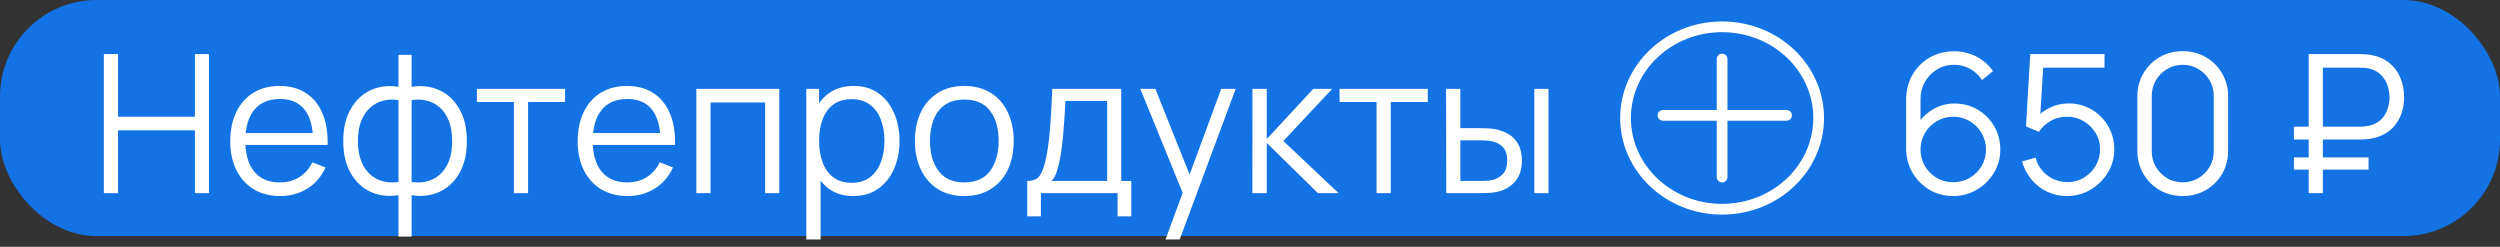 <?xml version="1.0" encoding="UTF-8"?> <svg xmlns="http://www.w3.org/2000/svg" width="233" height="23" viewBox="0 0 233 23" fill="none"><rect x="0" y="0" width="233" height="23" fill="#333333" stroke="none"/><rect width="233" height="22" rx="9" fill="#1373E4"></rect><path d="M9.679 18V5.04H11.002V10.881H18.166V5.04H19.48V18H18.166V12.15H11.002V18H9.679ZM26.114 18.27C25.166 18.27 24.344 18.06 23.648 17.64C22.958 17.22 22.421 16.629 22.037 15.867C21.653 15.105 21.461 14.211 21.461 13.185C21.461 12.123 21.65 11.205 22.028 10.431C22.406 9.657 22.937 9.06 23.621 8.64C24.311 8.22 25.124 8.01 26.06 8.01C27.02 8.01 27.839 8.232 28.517 8.676C29.195 9.114 29.708 9.744 30.056 10.566C30.404 11.388 30.563 12.369 30.533 13.509H29.183V13.041C29.159 11.781 28.886 10.83 28.364 10.188C27.848 9.546 27.092 9.225 26.096 9.225C25.052 9.225 24.251 9.564 23.693 10.242C23.141 10.92 22.865 11.886 22.865 13.14C22.865 14.364 23.141 15.315 23.693 15.993C24.251 16.665 25.04 17.001 26.06 17.001C26.756 17.001 27.362 16.842 27.878 16.524C28.4 16.2 28.811 15.735 29.111 15.129L30.344 15.606C29.96 16.452 29.393 17.109 28.643 17.577C27.899 18.039 27.056 18.27 26.114 18.27ZM22.397 13.509V12.402H29.822V13.509H22.397ZM37.139 22.05V18.189C36.191 18.339 35.327 18.237 34.547 17.883C33.767 17.523 33.145 16.941 32.684 16.137C32.221 15.333 31.991 14.337 31.991 13.149C31.991 11.961 32.221 10.965 32.684 10.161C33.145 9.351 33.767 8.766 34.547 8.406C35.327 8.046 36.191 7.941 37.139 8.091V5.112H38.362V8.091C39.31 7.941 40.175 8.046 40.955 8.406C41.734 8.766 42.355 9.351 42.818 10.161C43.279 10.965 43.511 11.961 43.511 13.149C43.511 14.337 43.279 15.333 42.818 16.137C42.355 16.941 41.734 17.523 40.955 17.883C40.175 18.237 39.31 18.339 38.362 18.189V22.05H37.139ZM37.139 16.956V9.333C36.653 9.249 36.184 9.264 35.734 9.378C35.285 9.486 34.88 9.699 34.52 10.017C34.16 10.329 33.874 10.746 33.664 11.268C33.461 11.784 33.358 12.411 33.358 13.149C33.358 13.887 33.464 14.517 33.673 15.039C33.883 15.555 34.169 15.969 34.529 16.281C34.889 16.593 35.294 16.803 35.743 16.911C36.194 17.019 36.658 17.034 37.139 16.956ZM38.362 16.956C38.843 17.034 39.307 17.019 39.758 16.911C40.208 16.803 40.612 16.596 40.972 16.29C41.333 15.978 41.617 15.564 41.828 15.048C42.038 14.526 42.142 13.893 42.142 13.149C42.142 12.405 42.038 11.775 41.828 11.259C41.623 10.737 41.342 10.32 40.981 10.008C40.621 9.696 40.217 9.486 39.767 9.378C39.316 9.264 38.849 9.249 38.362 9.333V16.956ZM47.894 18V9.504H44.447V8.28H52.664V9.504H49.217V18H47.894ZM58.493 18.27C57.545 18.27 56.723 18.06 56.027 17.64C55.337 17.22 54.8 16.629 54.416 15.867C54.032 15.105 53.84 14.211 53.84 13.185C53.84 12.123 54.029 11.205 54.407 10.431C54.785 9.657 55.316 9.06 56 8.64C56.69 8.22 57.503 8.01 58.439 8.01C59.399 8.01 60.218 8.232 60.896 8.676C61.574 9.114 62.087 9.744 62.435 10.566C62.783 11.388 62.942 12.369 62.912 13.509H61.562V13.041C61.538 11.781 61.265 10.83 60.743 10.188C60.227 9.546 59.471 9.225 58.475 9.225C57.431 9.225 56.63 9.564 56.072 10.242C55.52 10.92 55.244 11.886 55.244 13.14C55.244 14.364 55.52 15.315 56.072 15.993C56.63 16.665 57.419 17.001 58.439 17.001C59.135 17.001 59.741 16.842 60.257 16.524C60.779 16.2 61.19 15.735 61.49 15.129L62.723 15.606C62.339 16.452 61.772 17.109 61.022 17.577C60.278 18.039 59.435 18.27 58.493 18.27ZM54.776 13.509V12.402H62.201V13.509H54.776ZM64.9 18V8.28H72.631V18H71.308V9.549H66.223V18H64.9ZM79.522 18.27C78.629 18.27 77.873 18.045 77.254 17.595C76.636 17.139 76.168 16.524 75.85 15.75C75.532 14.97 75.374 14.097 75.374 13.131C75.374 12.147 75.532 11.271 75.85 10.503C76.174 9.729 76.648 9.12 77.272 8.676C77.897 8.232 78.665 8.01 79.576 8.01C80.465 8.01 81.227 8.235 81.862 8.685C82.499 9.135 82.984 9.747 83.32 10.521C83.662 11.295 83.834 12.165 83.834 13.131C83.834 14.103 83.662 14.976 83.32 15.75C82.978 16.524 82.487 17.139 81.844 17.595C81.203 18.045 80.428 18.27 79.522 18.27ZM75.148 22.32V8.28H76.337V15.597H76.481V22.32H75.148ZM79.388 17.037C80.066 17.037 80.629 16.866 81.079 16.524C81.529 16.182 81.865 15.717 82.088 15.129C82.316 14.535 82.43 13.869 82.43 13.131C82.43 12.399 82.319 11.739 82.097 11.151C81.874 10.563 81.535 10.098 81.079 9.756C80.629 9.414 80.056 9.243 79.361 9.243C78.683 9.243 78.118 9.408 77.668 9.738C77.225 10.068 76.891 10.527 76.669 11.115C76.448 11.697 76.337 12.369 76.337 13.131C76.337 13.881 76.448 14.553 76.669 15.147C76.891 15.735 77.228 16.197 77.677 16.533C78.127 16.869 78.698 17.037 79.388 17.037ZM89.869 18.27C88.903 18.27 88.078 18.051 87.394 17.613C86.71 17.175 86.185 16.569 85.819 15.795C85.453 15.021 85.27 14.133 85.27 13.131C85.27 12.111 85.456 11.217 85.828 10.449C86.2 9.681 86.728 9.084 87.412 8.658C88.102 8.226 88.921 8.01 89.869 8.01C90.841 8.01 91.669 8.229 92.353 8.667C93.043 9.099 93.568 9.702 93.928 10.476C94.294 11.244 94.477 12.129 94.477 13.131C94.477 14.151 94.294 15.048 93.928 15.822C93.562 16.59 93.034 17.19 92.344 17.622C91.654 18.054 90.829 18.27 89.869 18.27ZM89.869 17.001C90.949 17.001 91.753 16.644 92.281 15.93C92.809 15.21 93.073 14.277 93.073 13.131C93.073 11.955 92.806 11.019 92.272 10.323C91.744 9.627 90.943 9.279 89.869 9.279C89.143 9.279 88.543 9.444 88.069 9.774C87.601 10.098 87.25 10.551 87.016 11.133C86.788 11.709 86.674 12.375 86.674 13.131C86.674 14.301 86.944 15.24 87.484 15.948C88.024 16.65 88.819 17.001 89.869 17.001ZM95.742 20.16V16.866C96.294 16.866 96.69 16.689 96.93 16.335C97.17 15.975 97.365 15.402 97.515 14.616C97.617 14.106 97.701 13.557 97.767 12.969C97.833 12.381 97.89 11.709 97.938 10.953C97.986 10.191 98.031 9.3 98.073 8.28H104.499V16.866H105.435V20.16H104.157V18H97.011V20.16H95.742ZM97.983 16.866H103.185V9.414H99.297C99.279 9.87 99.252 10.353 99.216 10.863C99.186 11.373 99.147 11.883 99.099 12.393C99.057 12.903 99.006 13.383 98.946 13.833C98.892 14.277 98.826 14.667 98.748 15.003C98.658 15.435 98.559 15.804 98.451 16.11C98.349 16.416 98.193 16.668 97.983 16.866ZM108.624 22.32L110.505 17.217L110.532 18.729L106.275 8.28H107.679L111.171 17.019H110.595L113.817 8.28H115.167L109.947 22.32H108.624ZM116.721 18L116.73 8.28H118.062V12.96L122.4 8.28H124.164L119.61 13.14L124.758 18H122.832L118.062 13.32V18H116.721ZM128.296 18V9.504H124.849V8.28H133.066V9.504H129.619V18H128.296ZM134.791 18L134.773 8.28H136.105V11.943H137.797C138.079 11.943 138.355 11.949 138.625 11.961C138.895 11.973 139.138 11.997 139.354 12.033C139.834 12.129 140.26 12.291 140.632 12.519C141.004 12.747 141.298 13.062 141.514 13.464C141.73 13.86 141.838 14.361 141.838 14.967C141.838 15.801 141.622 16.458 141.19 16.938C140.758 17.418 140.215 17.73 139.561 17.874C139.315 17.928 139.048 17.964 138.76 17.982C138.472 17.994 138.19 18 137.914 18H134.791ZM136.105 16.866H137.86C138.058 16.866 138.283 16.86 138.535 16.848C138.787 16.836 139.009 16.803 139.201 16.749C139.525 16.659 139.816 16.479 140.074 16.209C140.338 15.933 140.47 15.519 140.47 14.967C140.47 14.421 140.344 14.01 140.092 13.734C139.84 13.452 139.504 13.266 139.084 13.176C138.892 13.134 138.688 13.107 138.472 13.095C138.262 13.083 138.058 13.077 137.86 13.077H136.105V16.866ZM142.999 18V8.28H144.322V18H142.999Z" fill="white"></path><path d="M151.5 11C151.5 15.669 155.504 19.5 160.5 19.5C165.496 19.5 169.5 15.669 169.5 11C169.5 6.331 165.496 2.5 160.5 2.5C155.504 2.5 151.5 6.331 151.5 11Z" stroke="white"></path><line x1="160.5" y1="5.5" x2="160.5" y2="16.5" stroke="white" stroke-linecap="round"></line><line x1="154.995" y1="10.75" x2="166.505" y2="10.75" stroke="white" stroke-linecap="round"></line><path d="M182.035 18.27C181.225 18.27 180.487 18.075 179.821 17.685C179.161 17.289 178.633 16.755 178.237 16.083C177.847 15.405 177.652 14.643 177.652 13.797V9.306C177.652 8.436 177.847 7.662 178.237 6.984C178.627 6.3 179.158 5.763 179.83 5.373C180.508 4.977 181.276 4.779 182.134 4.779C182.872 4.779 183.556 4.941 184.186 5.265C184.822 5.589 185.341 6.042 185.743 6.624L184.726 7.461C184.45 7.029 184.084 6.684 183.628 6.426C183.172 6.168 182.674 6.039 182.134 6.039C181.528 6.039 180.988 6.186 180.514 6.48C180.04 6.774 179.668 7.161 179.398 7.641C179.128 8.115 178.993 8.631 178.993 9.189V12.015L178.66 11.637C179.038 11.043 179.533 10.563 180.145 10.197C180.763 9.831 181.435 9.648 182.161 9.648C182.965 9.648 183.688 9.84 184.33 10.224C184.972 10.602 185.482 11.115 185.86 11.763C186.238 12.411 186.427 13.137 186.427 13.941C186.427 14.739 186.226 15.465 185.824 16.119C185.428 16.773 184.897 17.295 184.231 17.685C183.571 18.075 182.839 18.27 182.035 18.27ZM182.035 16.983C182.599 16.983 183.112 16.848 183.574 16.578C184.042 16.308 184.411 15.942 184.681 15.48C184.957 15.018 185.095 14.505 185.095 13.941C185.095 13.377 184.957 12.864 184.681 12.402C184.411 11.934 184.045 11.565 183.583 11.295C183.121 11.019 182.608 10.881 182.044 10.881C181.48 10.881 180.967 11.019 180.505 11.295C180.043 11.565 179.674 11.934 179.398 12.402C179.128 12.864 178.993 13.377 178.993 13.941C178.993 14.499 179.128 15.009 179.398 15.471C179.668 15.933 180.034 16.302 180.496 16.578C180.958 16.848 181.471 16.983 182.035 16.983ZM192.639 18.27C191.967 18.27 191.346 18.132 190.776 17.856C190.206 17.58 189.72 17.199 189.318 16.713C188.916 16.227 188.628 15.669 188.454 15.039L189.723 14.697C189.837 15.165 190.044 15.57 190.344 15.912C190.644 16.248 190.995 16.509 191.397 16.695C191.805 16.881 192.231 16.974 192.675 16.974C193.251 16.974 193.767 16.836 194.223 16.56C194.685 16.278 195.051 15.906 195.321 15.444C195.591 14.982 195.726 14.475 195.726 13.923C195.726 13.353 195.585 12.84 195.303 12.384C195.021 11.922 194.649 11.556 194.187 11.286C193.725 11.016 193.221 10.881 192.675 10.881C192.063 10.881 191.535 11.016 191.091 11.286C190.647 11.55 190.293 11.883 190.029 12.285L188.823 11.781L189.219 5.04H196.14V6.309H189.804L190.461 5.688L190.11 11.439L189.777 10.998C190.149 10.572 190.599 10.239 191.127 9.999C191.655 9.759 192.21 9.639 192.792 9.639C193.59 9.639 194.31 9.831 194.952 10.215C195.594 10.593 196.104 11.106 196.482 11.754C196.86 12.402 197.049 13.125 197.049 13.923C197.049 14.715 196.848 15.441 196.446 16.101C196.044 16.755 195.51 17.28 194.844 17.676C194.178 18.072 193.443 18.27 192.639 18.27ZM203.432 18.27C202.634 18.27 201.914 18.084 201.272 17.712C200.636 17.34 200.132 16.836 199.76 16.2C199.388 15.558 199.202 14.838 199.202 14.04V9C199.202 8.202 199.388 7.485 199.76 6.849C200.132 6.207 200.636 5.7 201.272 5.328C201.914 4.956 202.634 4.77 203.432 4.77C204.23 4.77 204.947 4.956 205.583 5.328C206.225 5.7 206.732 6.207 207.104 6.849C207.476 7.485 207.662 8.202 207.662 9V14.04C207.662 14.838 207.476 15.558 207.104 16.2C206.732 16.836 206.225 17.34 205.583 17.712C204.947 18.084 204.23 18.27 203.432 18.27ZM203.432 16.992C203.966 16.992 204.452 16.863 204.89 16.605C205.328 16.341 205.676 15.99 205.934 15.552C206.192 15.114 206.321 14.631 206.321 14.103V8.937C206.321 8.403 206.192 7.917 205.934 7.479C205.676 7.041 205.328 6.693 204.89 6.435C204.452 6.171 203.966 6.039 203.432 6.039C202.898 6.039 202.412 6.171 201.974 6.435C201.536 6.693 201.188 7.041 200.93 7.479C200.672 7.917 200.543 8.403 200.543 8.937V14.103C200.543 14.631 200.672 15.114 200.93 15.552C201.188 15.99 201.536 16.341 201.974 16.605C202.412 16.863 202.898 16.992 203.432 16.992ZM213.792 13.005V11.808H219.957C220.059 11.808 220.182 11.802 220.326 11.79C220.47 11.778 220.617 11.757 220.767 11.727C221.415 11.583 221.898 11.265 222.216 10.773C222.54 10.275 222.702 9.711 222.702 9.081C222.702 8.673 222.633 8.28 222.495 7.902C222.357 7.524 222.144 7.2 221.856 6.93C221.568 6.66 221.205 6.477 220.767 6.381C220.623 6.345 220.476 6.324 220.326 6.318C220.176 6.312 220.053 6.309 219.957 6.309H216.195V5.04H219.993C220.095 5.04 220.224 5.046 220.38 5.058C220.542 5.064 220.719 5.082 220.911 5.112C221.583 5.22 222.153 5.457 222.621 5.823C223.095 6.183 223.452 6.642 223.692 7.2C223.938 7.758 224.061 8.376 224.061 9.054C224.061 10.062 223.791 10.917 223.251 11.619C222.717 12.321 221.937 12.759 220.911 12.933C220.719 12.957 220.542 12.975 220.38 12.987C220.224 12.999 220.095 13.005 219.993 13.005H213.792ZM213.792 15.804V14.67H220.749V15.804H213.792ZM215.169 18V5.04H216.492V18H215.169Z" fill="white"></path></svg> 